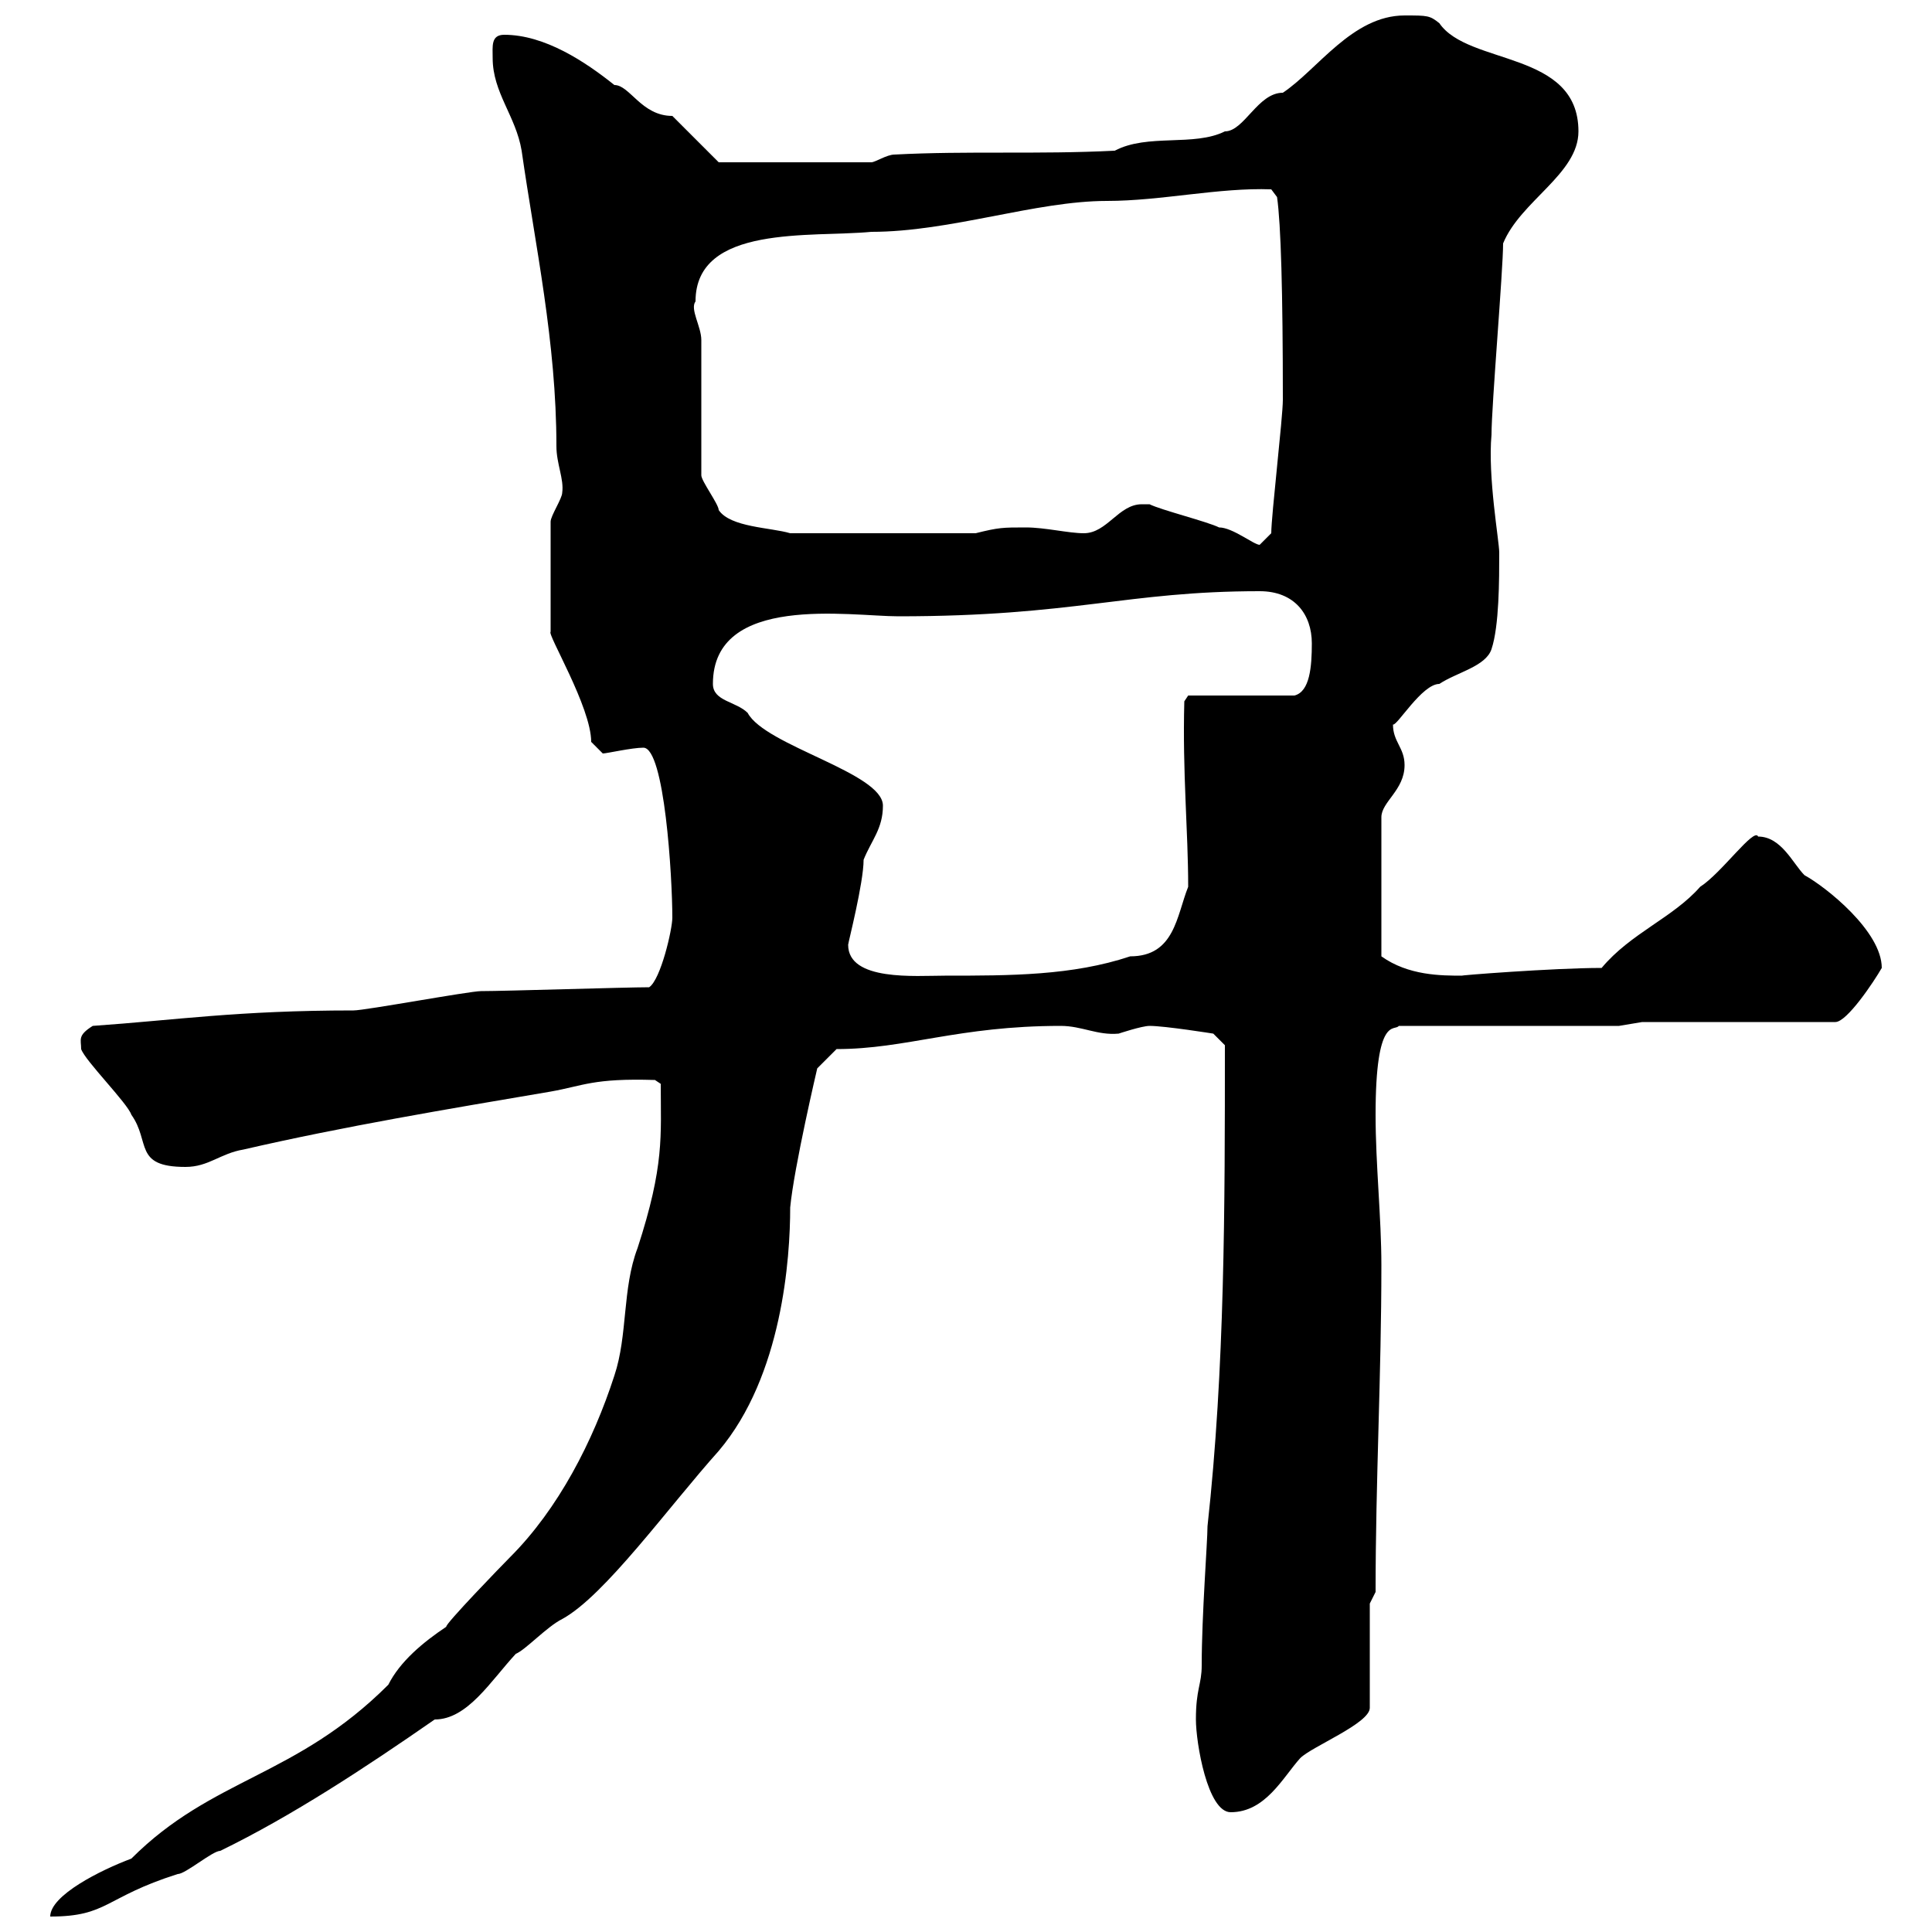 <svg xmlns="http://www.w3.org/2000/svg" xmlns:xlink="http://www.w3.org/1999/xlink" width="300" height="300"><path d="M60.30 261.60C45.90 276 33 276 20.40 288.60C15.60 290.40 7.80 294.30 7.80 297.60C16.80 297.60 16.20 294.60 27.60 291C28.80 291 33 287.40 34.20 287.40C45.30 282 56.70 274.50 67.50 267C72.60 267 76.20 261 80.10 256.80C81.60 256.20 84.90 252.60 87.30 251.40C93.90 247.80 103.80 234 111.60 225.30C121.50 213.60 122.70 195.30 122.70 187.50C123.30 181.20 126.90 165.90 126.90 165.90L129.90 162.90C140.70 162.90 148.80 159.30 164.70 159.30C168 159.30 170.40 160.80 173.70 160.50C173.70 160.50 177.30 159.30 178.50 159.30C180.90 159.30 188.40 160.50 188.40 160.50L190.20 162.30C190.20 187.50 190.20 212.40 187.50 237C187.50 239.40 186.60 250.80 186.60 258.60C186.60 261.60 185.70 262.20 185.70 267C185.70 270.60 187.50 281.40 191.10 281.40C196.50 281.40 199.20 276 201.90 273C203.70 271.20 212.70 267.60 212.70 265.20L212.70 249L213.60 247.20C213.60 229.80 214.50 213.60 214.50 196.50C214.50 189 213.60 180.90 213.60 173.10C213.60 157.50 216.60 160.20 217.20 159.30L251.40 159.30L255 158.70L285 158.70C286.80 158.70 291 152.40 292.20 150.30C292.20 144.60 283.50 137.70 280.20 135.90C278.40 134.10 276.60 129.90 273 129.90C272.40 128.40 267.30 135.60 264 137.70C259.80 142.50 253.20 144.90 248.70 150.30C241.20 150.30 225.90 151.50 227.10 151.50C223.80 151.50 218.70 151.50 214.50 148.50L214.50 126.90C214.50 124.50 218.10 122.70 218.10 118.80C218.10 116.10 216.30 115.20 216.30 112.50C216.90 112.80 220.80 106.20 223.50 106.20C226.20 104.40 230.70 103.50 231.60 100.80C232.80 97.20 232.80 90 232.80 85.80C232.80 84 231 74.10 231.60 67.50C231.60 63 233.40 42 233.40 37.80C236.10 31.20 245.10 27 245.10 20.40C245.10 7.80 228 10.20 223.50 3.60C222 2.40 221.70 2.40 218.10 2.40C210 2.40 204.60 10.80 199.20 14.40C195.30 14.40 193.20 20.40 190.20 20.40C185.40 22.80 178.20 20.70 173.10 23.40C161.10 24 150.30 23.40 138.90 24C137.70 24 135.90 25.20 135.30 25.20L111.60 25.20L104.40 18C99.60 18 97.80 13.20 95.40 13.20C90.90 9.60 84.60 5.40 78.30 5.40C76.20 5.40 76.50 7.20 76.50 9C76.50 14.40 80.10 18 81 23.40C83.10 38.10 86.40 53.10 86.40 69.30C86.40 72 87.60 74.40 87.30 76.50C87.30 77.40 85.50 80.10 85.50 81L85.50 98.10C84.90 98.40 91.80 109.80 91.80 115.20C91.80 115.20 93.60 117 93.60 117C94.20 117 98.10 116.10 99.90 116.10C103.20 116.10 104.40 136.20 104.40 142.50C104.40 144.30 102.60 152.10 100.80 153.30C97.20 153.30 78.30 153.90 74.70 153.90C72.90 153.90 56.70 156.90 54.90 156.90C36.90 156.90 27.30 158.40 14.40 159.30C12 160.80 12.60 161.40 12.60 162.90C13.20 164.70 19.80 171.30 20.40 173.10C23.40 177.30 20.70 181.20 28.80 181.20C32.40 181.20 34.20 179.10 37.80 178.50C53.40 174.90 69.60 172.20 85.50 169.50C90.60 168.60 92.10 167.40 101.70 167.70L102.60 168.30C102.60 176.40 103.20 180.90 99 193.80C96.60 200.10 97.50 207.30 95.40 213.60C92.10 223.80 86.70 234.30 79.20 241.80C78 243 69 252.30 69.30 252.60C65.70 255 62.10 258 60.30 261.60ZM131.70 146.70C131.70 146.40 134.10 137.10 134.10 133.50C135.30 130.50 137.10 128.70 137.10 125.10C137.10 120 118.80 115.80 116.10 110.70C114.30 108.90 110.70 108.90 110.70 106.20C110.70 92.10 132 95.70 139.50 95.70C166.80 95.70 174.90 91.80 195.60 91.80C201 91.80 203.70 95.40 203.70 99.90C203.70 103.50 203.40 107.40 201 108L184.50 108L183.90 108.90C183.60 120 184.50 129 184.50 137.70C182.70 142.20 182.40 148.50 175.50 148.50C166.50 151.50 156.90 151.50 146.70 151.50C142.20 151.50 131.70 152.40 131.70 146.70ZM177.30 78.30C173.70 78.30 171.90 82.80 168.30 82.80C165.90 82.80 162.30 81.90 159.30 81.90C155.70 81.90 155.10 81.90 151.50 82.80L122.70 82.80C119.70 81.90 113.40 81.90 111.60 79.20C111.60 78.30 108.90 74.70 108.90 73.80C108.90 71.10 108.90 55.80 108.90 52.80C108.90 50.70 107.10 48 108 46.80C108 34.80 126 36.90 135.30 36C147.60 36 160.80 31.20 171.90 31.20C180.30 31.20 189.30 29.10 197.40 29.40L198.30 30.60C198.90 34.80 199.20 45.30 199.20 62.10C199.20 64.80 197.40 80.10 197.40 82.80C197.40 82.80 195.60 84.60 195.60 84.60C194.70 84.60 191.40 81.90 189.30 81.90C187.50 81 180.30 79.20 178.50 78.30C178.50 78.30 177.30 78.30 177.30 78.30Z"/></svg>